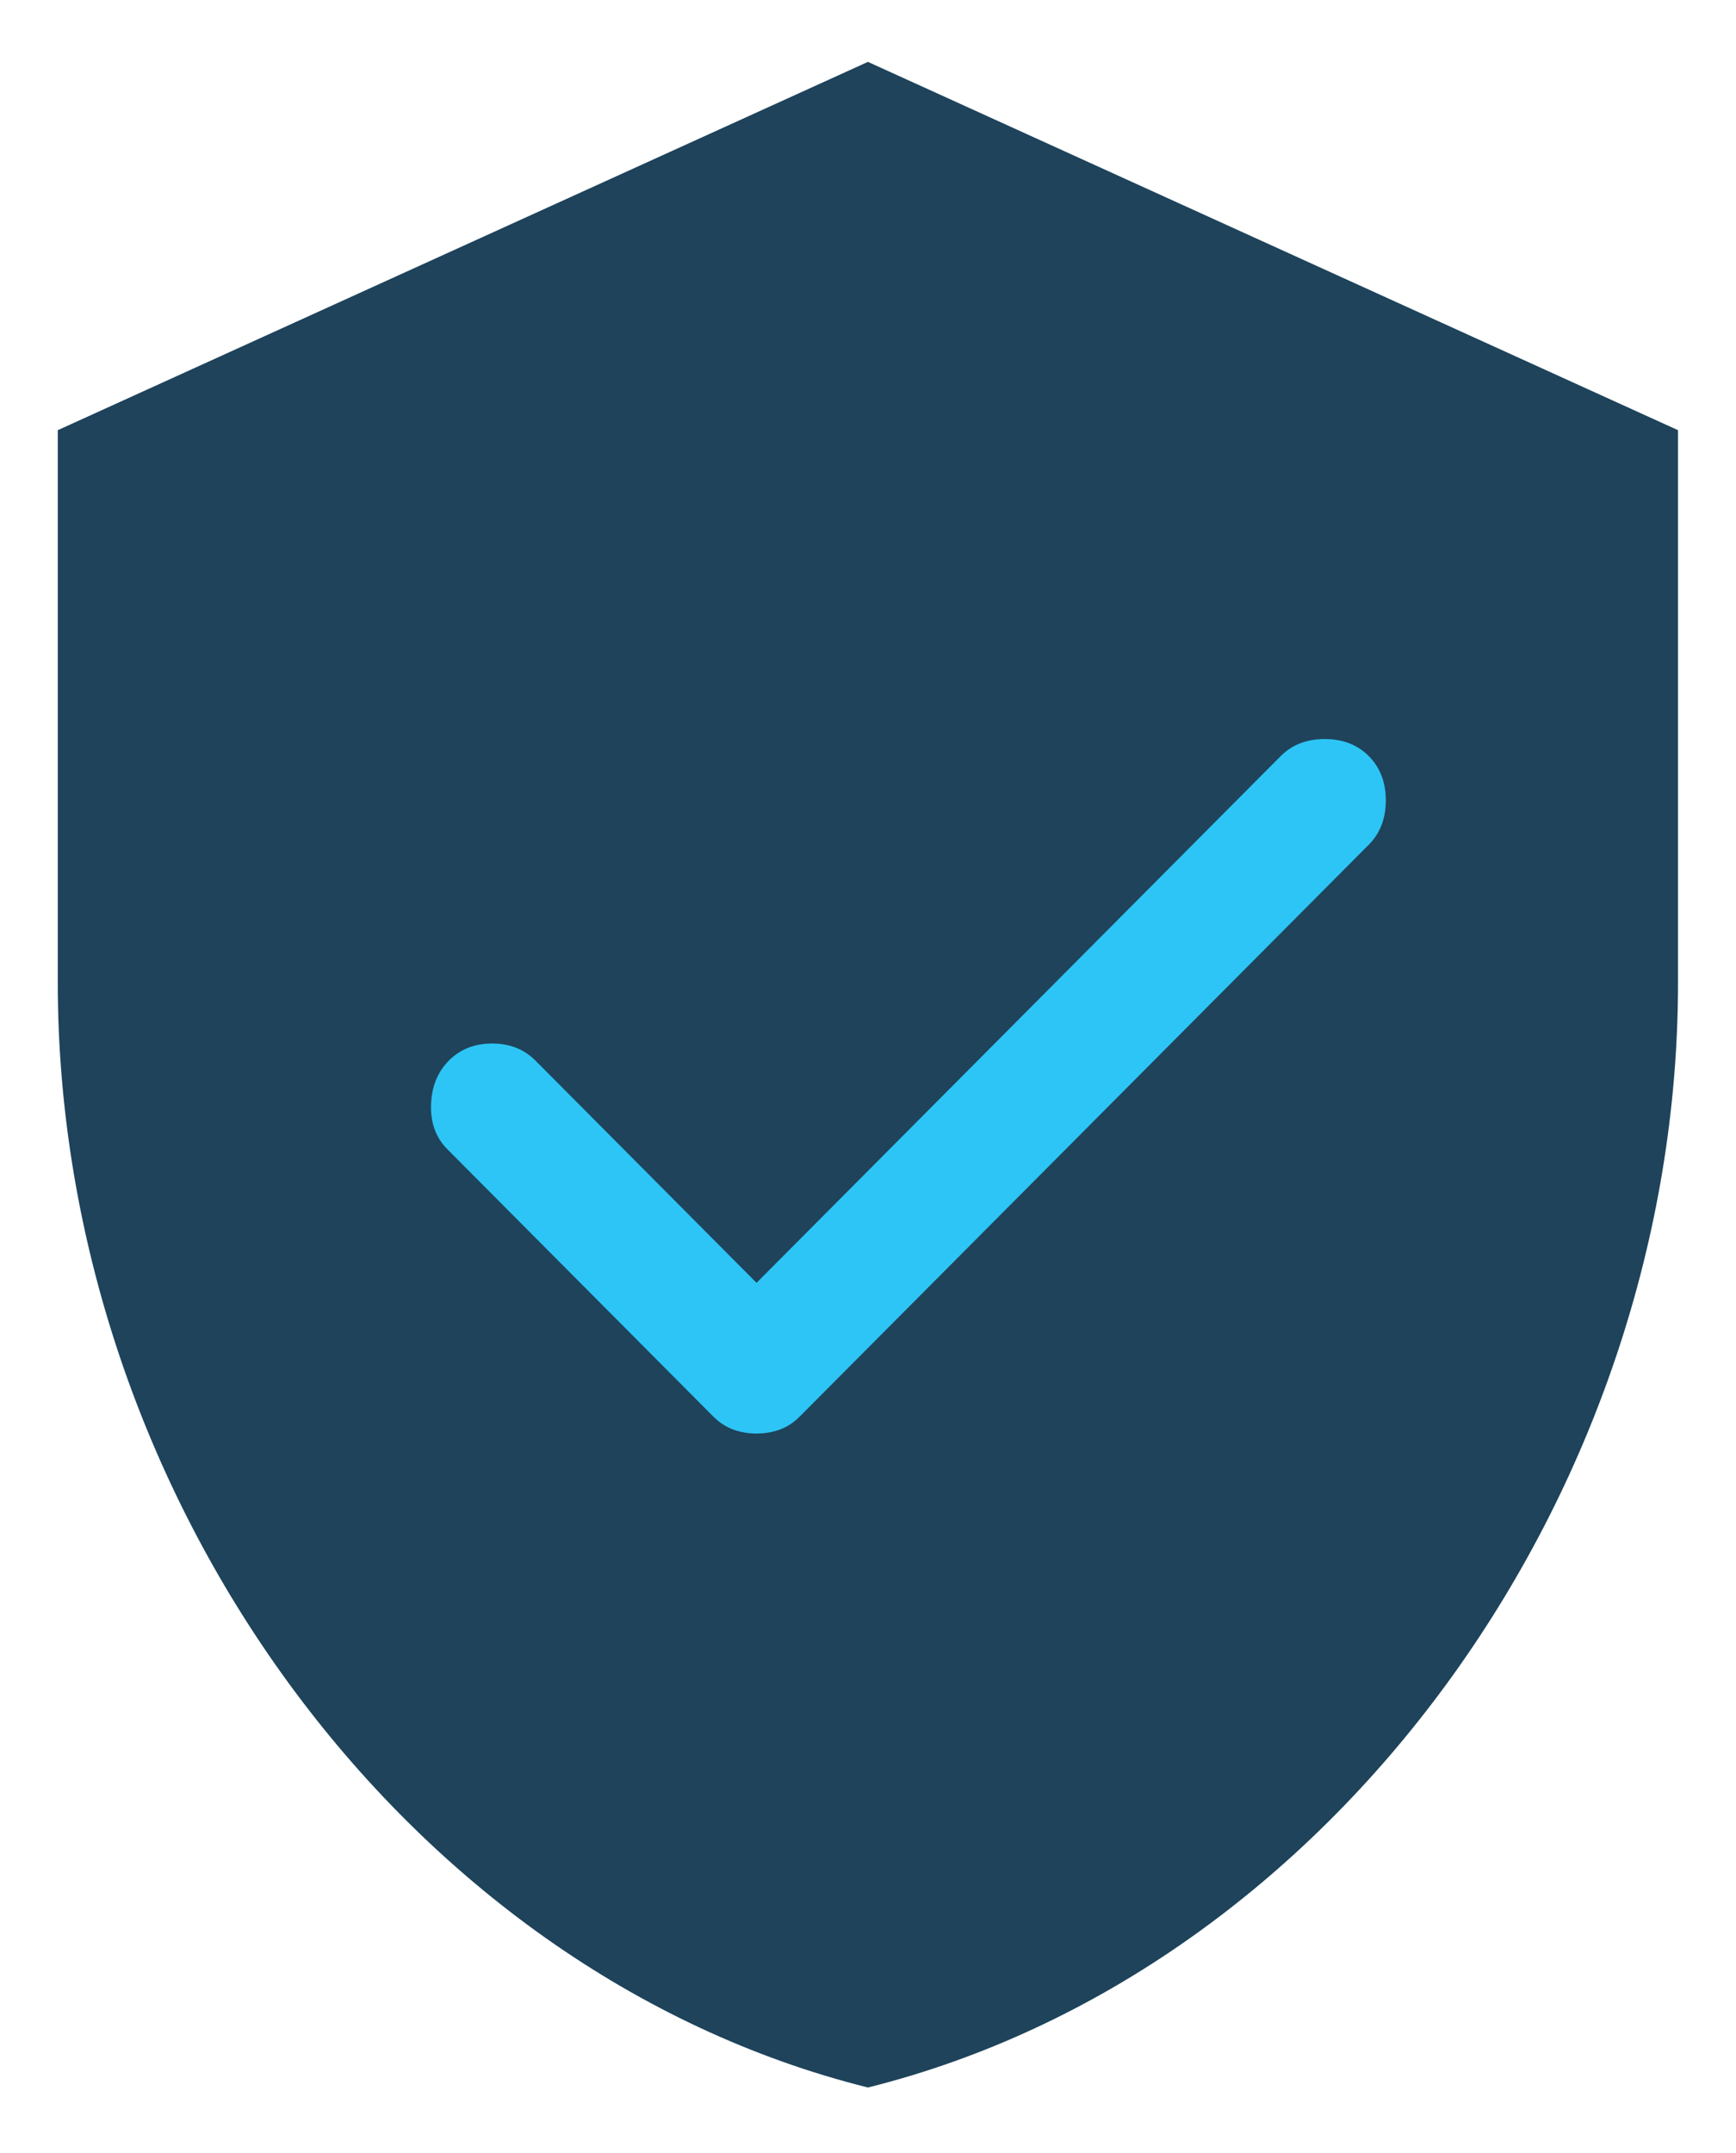 <svg width="25" height="31" viewBox="0 0 25 31" fill="none" xmlns="http://www.w3.org/2000/svg">
<path d="M12.499 0.891L0.832 6.194V14.148C0.832 21.506 5.81 28.387 12.499 30.057C19.188 28.387 24.165 21.506 24.165 14.148V6.194L12.499 0.891Z" fill="#1E435B"/>
<path d="M10.895 20.641C10.776 20.641 10.665 20.622 10.561 20.584C10.457 20.547 10.361 20.484 10.271 20.395L6.442 16.547C6.278 16.383 6.2 16.17 6.207 15.909C6.215 15.648 6.301 15.436 6.464 15.271C6.627 15.107 6.835 15.025 7.087 15.025C7.34 15.025 7.548 15.107 7.711 15.271L10.895 18.471L18.443 10.887C18.606 10.723 18.818 10.641 19.078 10.641C19.337 10.641 19.549 10.723 19.712 10.887C19.875 11.051 19.957 11.263 19.957 11.524C19.957 11.785 19.875 11.998 19.712 12.162L11.518 20.395C11.429 20.484 11.333 20.547 11.229 20.584C11.125 20.622 11.014 20.641 10.895 20.641Z" fill="#2DC5F5"/>
</svg>
